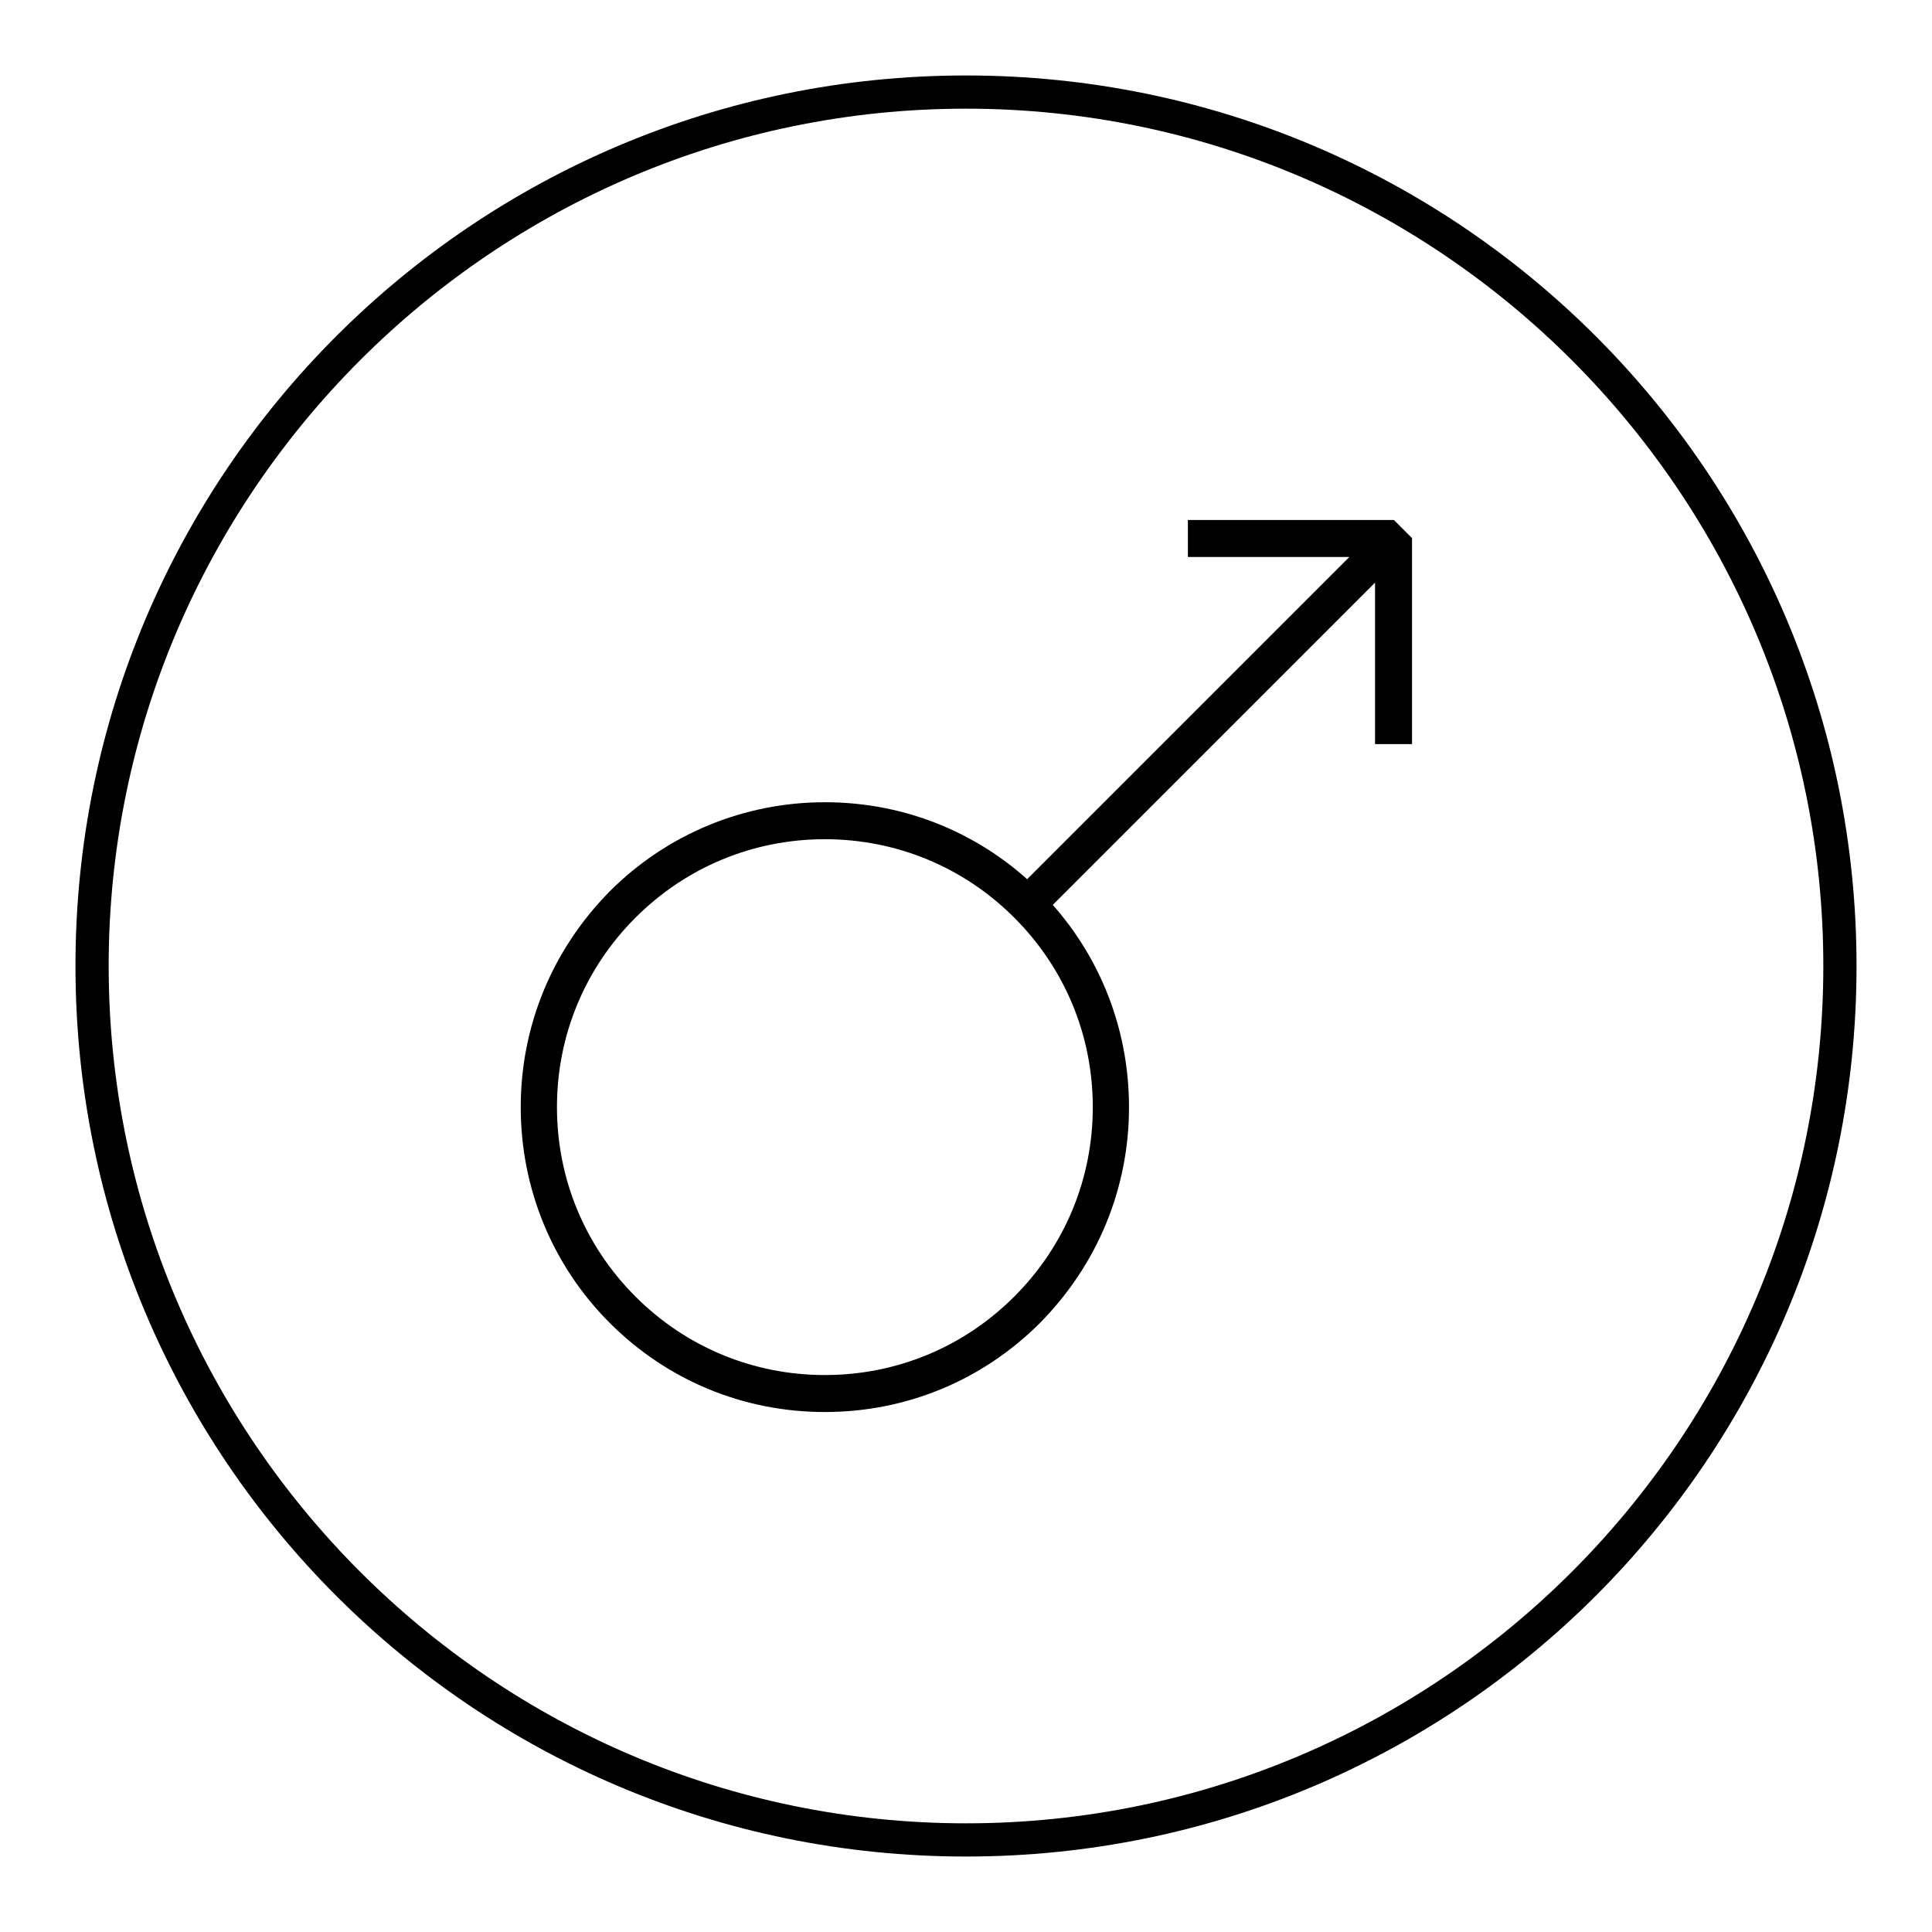 <?xml version="1.0" encoding="utf-8"?>
<!-- Svg Vector Icons : http://www.onlinewebfonts.com/icon -->
<!DOCTYPE svg PUBLIC "-//W3C//DTD SVG 1.1//EN" "http://www.w3.org/Graphics/SVG/1.1/DTD/svg11.dtd">
<svg version="1.1" xmlns="http://www.w3.org/2000/svg" xmlns:xlink="http://www.w3.org/1999/xlink" x="0px" y="0px" viewBox="0 0 256 256" enable-background="new 0 0 256 256" xml:space="preserve">
<g> <path fill="#000000" d="M128,10C62.8,10,10,62.8,10,128s52.8,118,118,118s118-52.8,118-118S193.2,10,128,10z M128,241.6 c-62.6,0-113.6-51-113.6-113.6c0-62.6,51-113.6,113.6-113.6c62.6,0,113.6,51,113.6,113.6C241.6,190.6,190.6,241.6,128,241.6z  M182.9,69.7l3.4,3.4l-48.5,48.5l-3.4-3.4L182.9,69.7z M109.3,187.1c-10.8,0-20.9-4.2-28.5-11.8c-7.6-7.6-11.8-17.8-11.8-28.6 c0-10.8,4.2-20.9,11.8-28.6c7.6-7.6,17.8-11.8,28.5-11.8c10.8,0,20.9,4.2,28.5,11.8c7.6,7.6,11.8,17.8,11.8,28.6 c0,10.8-4.2,20.9-11.8,28.6C130.2,182.9,120.1,187.1,109.3,187.1z M109.3,111.2c-9.5,0-18.4,3.7-25.1,10.4 c-6.7,6.7-10.4,15.6-10.4,25.1c0,9.5,3.7,18.4,10.4,25.1c6.7,6.7,15.6,10.4,25.1,10.4c9.5,0,18.4-3.7,25.1-10.4 c6.7-6.7,10.4-15.6,10.4-25.1c0-9.5-3.7-18.4-10.4-25.1C127.7,114.9,118.8,111.2,109.3,111.2z M187.1,98.6h-4.9V73.8h-24.8v-4.9 h27.3l2.4,2.4V98.6z"/></g>
</svg>